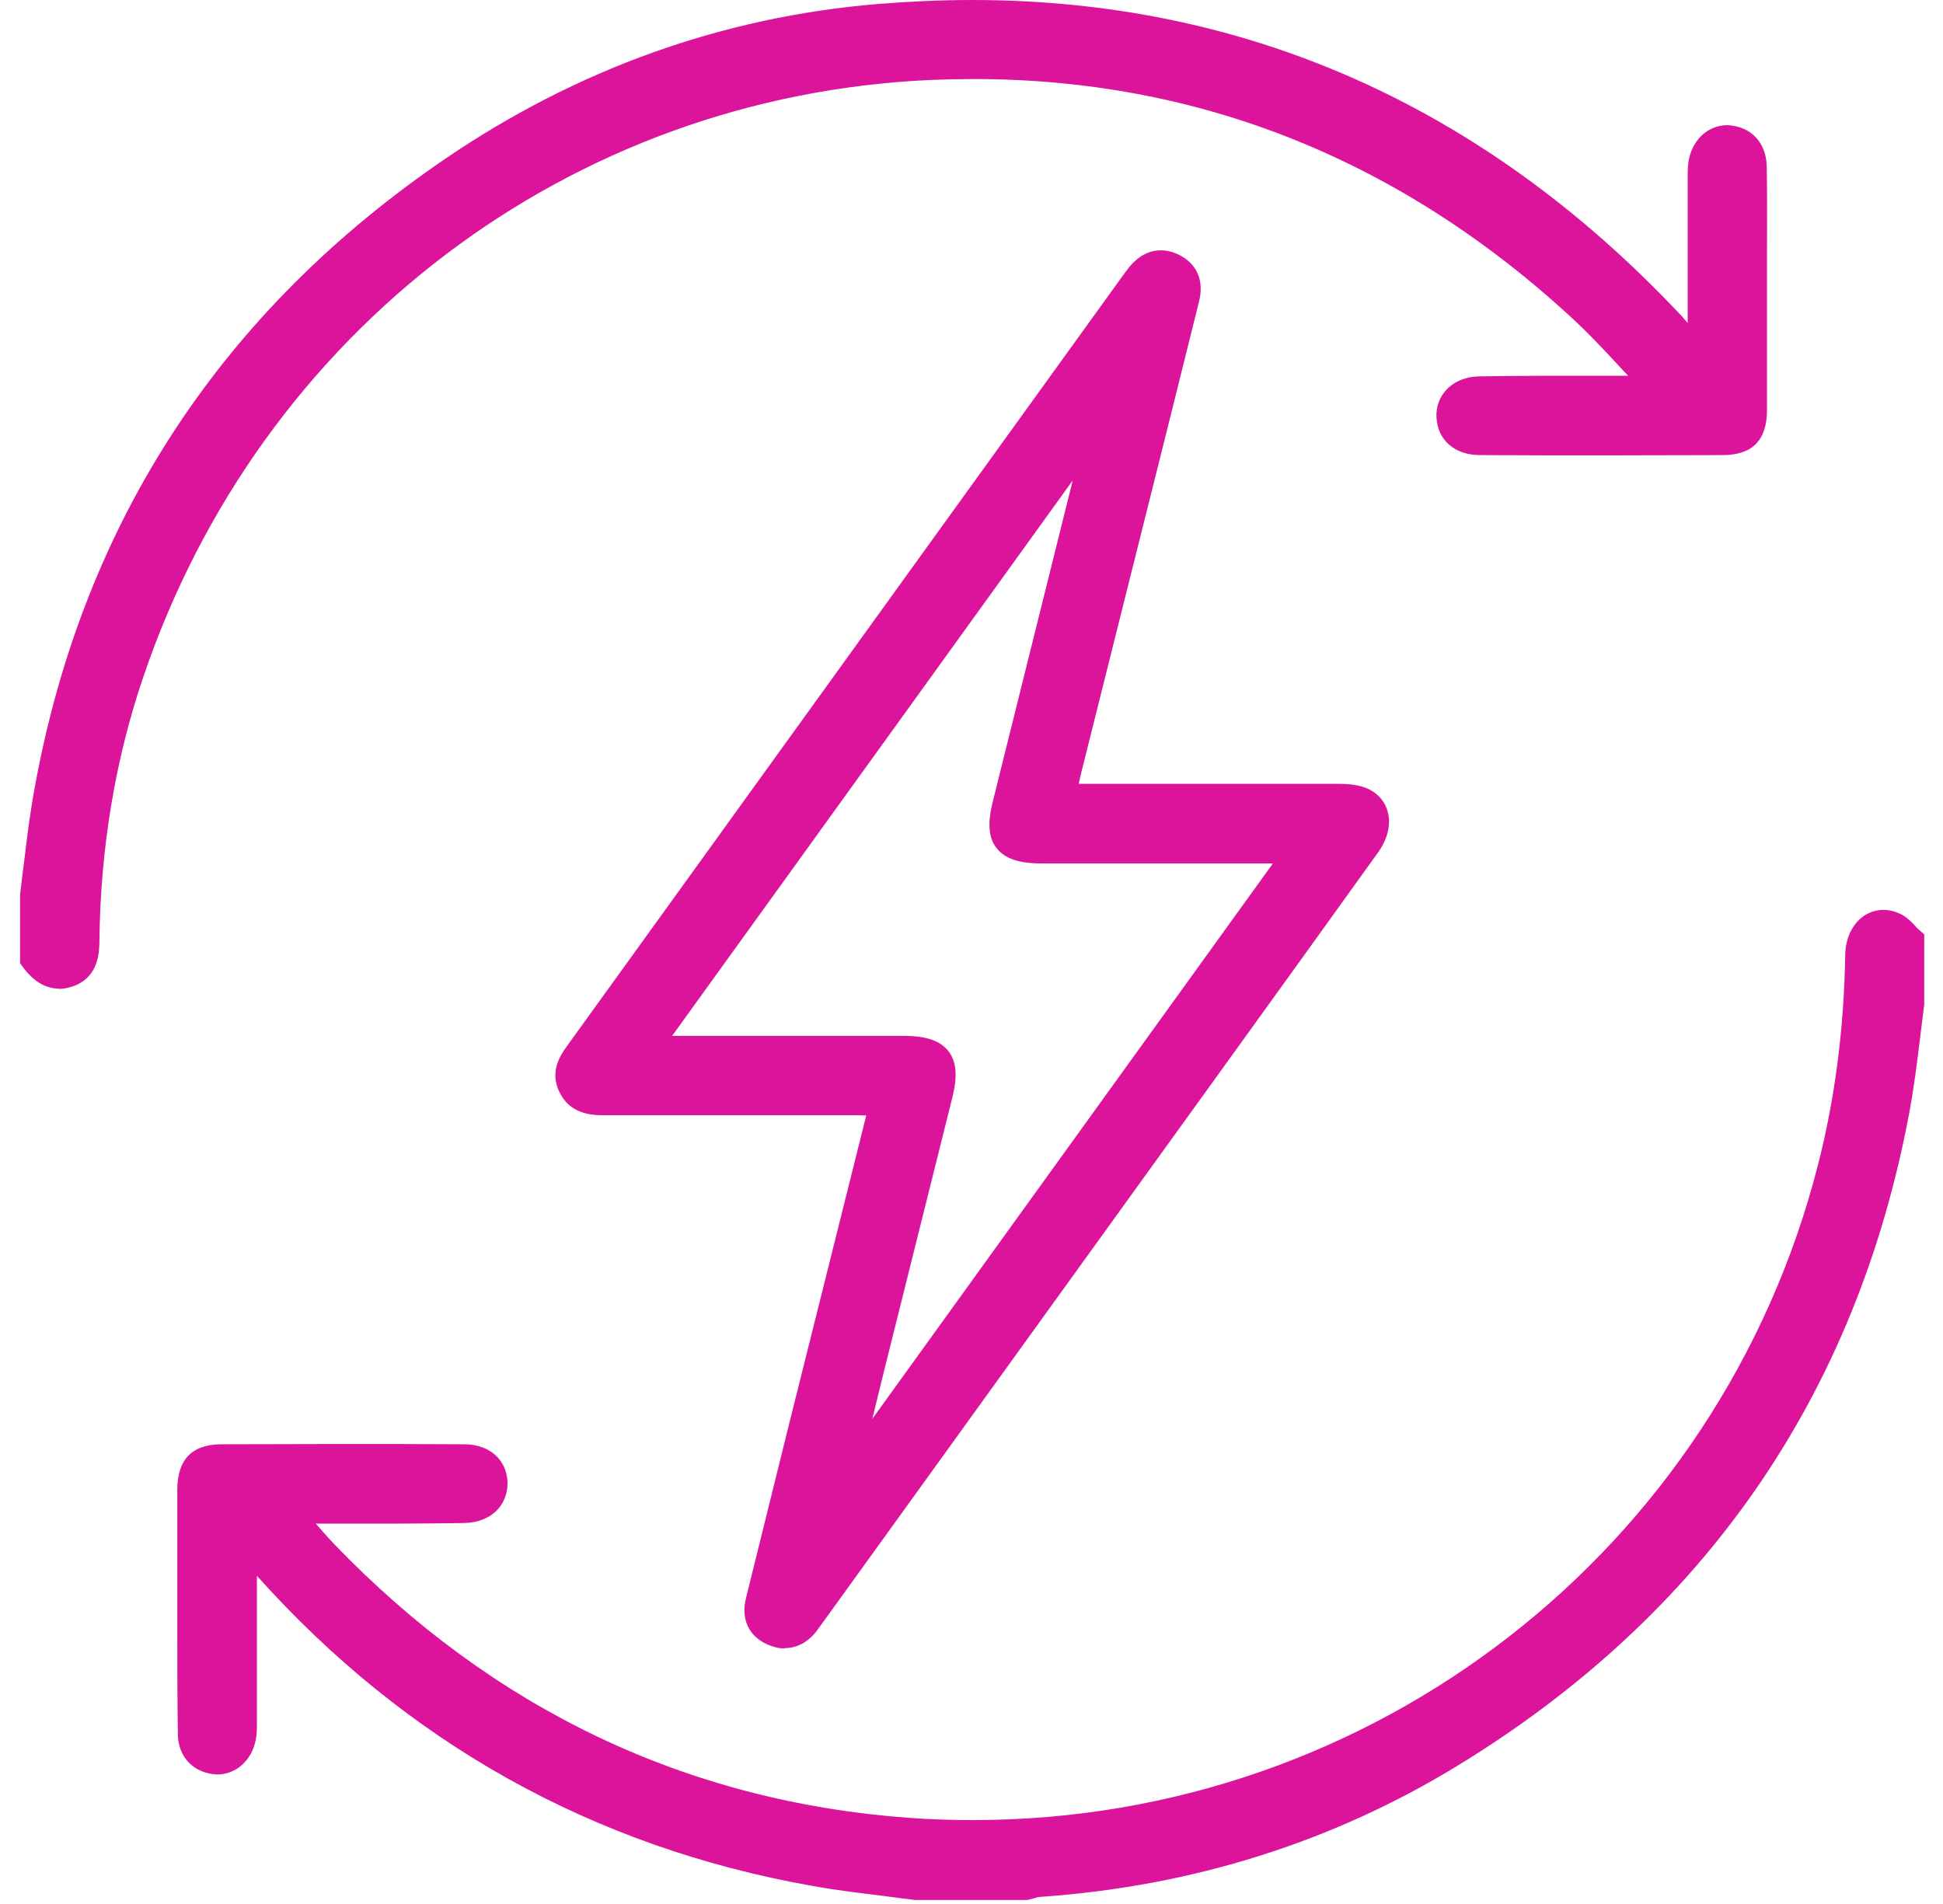 <svg xmlns="http://www.w3.org/2000/svg" width="50" height="49" viewBox="0 0 50 49" fill="none"><path d="M1.519 25.442C1.162 25.442 0.843 25.249 0.554 24.841L0.517 24.789V23.015C0.554 22.696 0.591 22.407 0.628 22.117C0.702 21.494 0.784 20.848 0.903 20.217C2.149 13.426 5.712 7.993 11.486 4.067C14.863 1.774 18.589 0.438 22.574 0.104C23.398 0.037 24.222 0 25.016 0C32.023 0 38.131 2.702 43.17 8.023C43.259 8.112 43.341 8.209 43.43 8.313V4.564C43.43 4.446 43.43 4.32 43.445 4.201C43.519 3.622 43.935 3.221 44.454 3.221C45.07 3.251 45.456 3.681 45.464 4.29C45.478 4.98 45.471 5.67 45.471 6.361V7.949C45.471 8.817 45.471 9.678 45.471 10.546C45.471 11.326 45.1 11.704 44.35 11.712C43.326 11.712 42.309 11.719 41.285 11.719C40.261 11.719 39.148 11.719 38.086 11.712C37.433 11.712 36.995 11.326 36.965 10.739C36.951 10.465 37.047 10.213 37.225 10.027C37.426 9.812 37.722 9.693 38.064 9.686C38.613 9.678 39.162 9.671 39.704 9.671H41.901C41.812 9.582 41.723 9.485 41.641 9.396C41.263 8.988 40.907 8.609 40.535 8.261C36.09 4.127 30.88 2.034 25.061 2.034C24.704 2.034 24.348 2.041 23.985 2.056C14.685 2.457 6.714 8.491 3.686 17.427C2.966 19.542 2.587 21.82 2.558 24.195C2.558 24.5 2.543 25.123 1.919 25.368C1.778 25.42 1.645 25.45 1.511 25.45L1.519 25.442Z" fill="#DC149B"></path><path d="M23.599 48.903C23.288 48.866 23.013 48.829 22.731 48.792C22.13 48.718 21.506 48.644 20.89 48.532C15.25 47.53 10.448 44.843 6.611 40.554V44.279C6.611 44.465 6.611 44.599 6.588 44.74C6.499 45.281 6.091 45.667 5.586 45.667C4.978 45.638 4.585 45.215 4.577 44.636C4.562 43.656 4.562 42.676 4.562 41.697V40.004C4.562 39.448 4.562 38.891 4.562 38.327C4.57 37.555 4.941 37.177 5.683 37.169C6.7 37.169 7.709 37.162 8.726 37.162C9.802 37.162 10.871 37.162 11.947 37.169C12.593 37.169 13.038 37.563 13.06 38.142C13.068 38.409 12.979 38.661 12.8 38.854C12.6 39.069 12.296 39.188 11.954 39.195C11.398 39.203 10.834 39.21 10.277 39.21H8.125C8.288 39.396 8.436 39.566 8.592 39.73C12.682 43.983 17.654 46.358 23.369 46.781C23.926 46.825 24.497 46.84 25.054 46.84C35.319 46.84 44.254 39.901 46.785 29.97C47.223 28.263 47.453 26.452 47.483 24.589C47.49 23.914 47.906 23.416 48.47 23.416C48.604 23.416 48.737 23.446 48.871 23.506C49.049 23.58 49.183 23.721 49.301 23.847C49.346 23.899 49.398 23.944 49.45 23.988L49.517 24.047V25.851C49.479 26.17 49.442 26.459 49.405 26.749C49.331 27.372 49.249 28.011 49.131 28.642C47.772 35.907 43.861 41.563 37.501 45.445C34.294 47.404 30.695 48.54 26.806 48.814C26.731 48.814 26.665 48.836 26.59 48.859L26.442 48.896H23.57L23.599 48.903Z" fill="#DC149B"></path><path d="M20.191 42.423C20.042 42.423 19.894 42.386 19.745 42.319C19.27 42.111 19.063 41.666 19.196 41.131C19.567 39.632 19.938 38.133 20.309 36.634L22.291 28.707C22.202 28.707 22.12 28.7 22.031 28.7H15.433C14.921 28.685 14.58 28.492 14.394 28.099C14.157 27.616 14.379 27.215 14.565 26.956L28.882 7.11C28.934 7.035 28.986 6.969 29.038 6.902C29.275 6.597 29.565 6.442 29.869 6.442C30.025 6.442 30.181 6.479 30.344 6.56C30.804 6.79 30.99 7.228 30.856 7.755L30.114 10.739L27.806 19.957C27.791 20.024 27.776 20.09 27.761 20.172C27.761 20.172 33.268 20.172 34.396 20.172C34.619 20.172 34.886 20.18 35.123 20.268C35.413 20.372 35.621 20.588 35.702 20.862C35.806 21.189 35.717 21.575 35.472 21.924C34.292 23.571 33.105 25.212 31.925 26.852L21.207 41.71C21.126 41.822 21.067 41.903 21.007 41.985C20.785 42.267 20.502 42.415 20.191 42.415V42.423ZM23.271 26.659C23.835 26.659 24.198 26.785 24.406 27.052C24.614 27.319 24.644 27.69 24.51 28.232L22.781 35.157C22.67 35.61 22.558 36.062 22.447 36.515L32.756 22.221H26.804C26.217 22.221 25.854 22.094 25.646 21.827C25.438 21.567 25.408 21.181 25.549 20.625L27.605 12.364L17.296 26.659H23.278H23.271Z" fill="#DC149B"></path></svg>